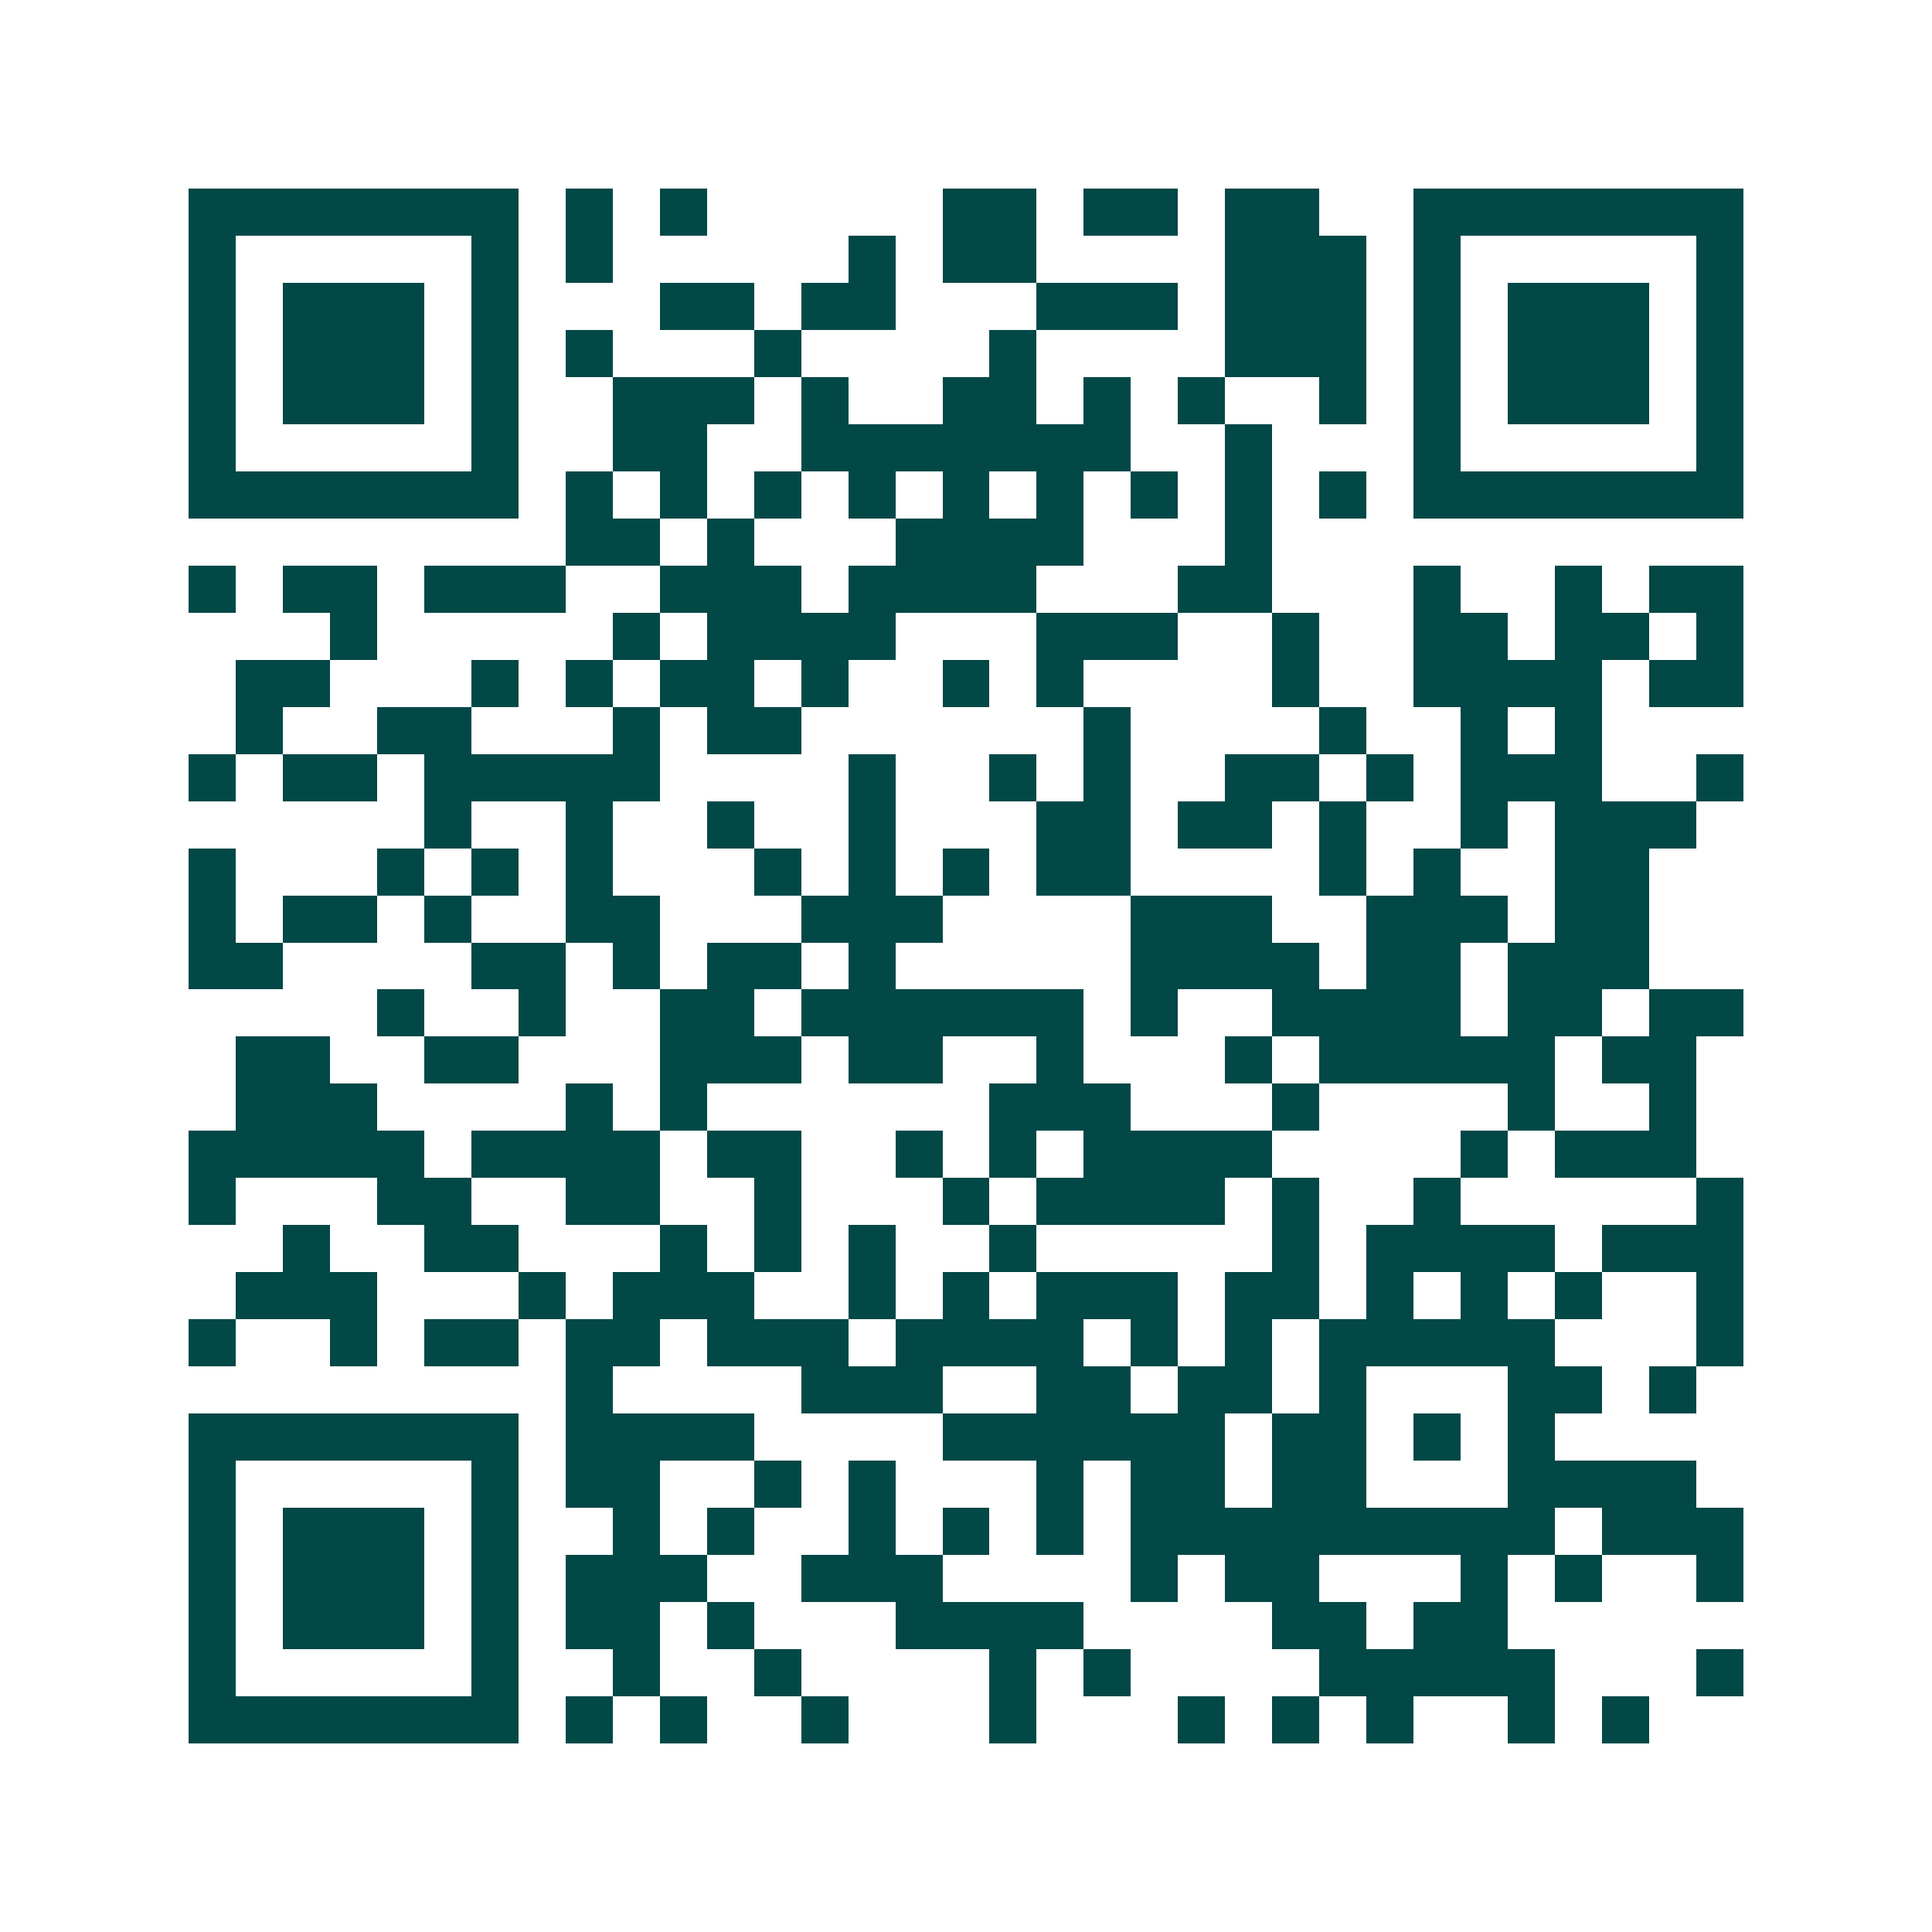<svg xmlns="http://www.w3.org/2000/svg" width="200" height="200" viewBox="0 0 41 41" shape-rendering="crispEdges"><path fill="#ffffff" d="M0 0h41v41H0z"/><path stroke="#014847" d="M4 4.5h7m1 0h1m1 0h1m5 0h2m1 0h2m1 0h2m2 0h7M4 5.5h1m5 0h1m1 0h1m5 0h1m1 0h2m4 0h3m1 0h1m5 0h1M4 6.5h1m1 0h3m1 0h1m3 0h2m1 0h2m3 0h3m1 0h3m1 0h1m1 0h3m1 0h1M4 7.5h1m1 0h3m1 0h1m1 0h1m3 0h1m4 0h1m4 0h3m1 0h1m1 0h3m1 0h1M4 8.5h1m1 0h3m1 0h1m2 0h3m1 0h1m2 0h2m1 0h1m1 0h1m2 0h1m1 0h1m1 0h3m1 0h1M4 9.5h1m5 0h1m2 0h2m2 0h7m2 0h1m3 0h1m5 0h1M4 10.5h7m1 0h1m1 0h1m1 0h1m1 0h1m1 0h1m1 0h1m1 0h1m1 0h1m1 0h1m1 0h7M12 11.5h2m1 0h1m3 0h4m3 0h1M4 12.5h1m1 0h2m1 0h3m2 0h3m1 0h4m3 0h2m3 0h1m2 0h1m1 0h2M7 13.5h1m5 0h1m1 0h4m3 0h3m2 0h1m2 0h2m1 0h2m1 0h1M5 14.5h2m3 0h1m1 0h1m1 0h2m1 0h1m2 0h1m1 0h1m4 0h1m2 0h4m1 0h2M5 15.5h1m2 0h2m3 0h1m1 0h2m6 0h1m4 0h1m2 0h1m1 0h1M4 16.5h1m1 0h2m1 0h5m4 0h1m2 0h1m1 0h1m2 0h2m1 0h1m1 0h3m2 0h1M9 17.5h1m2 0h1m2 0h1m2 0h1m3 0h2m1 0h2m1 0h1m2 0h1m1 0h3M4 18.5h1m3 0h1m1 0h1m1 0h1m3 0h1m1 0h1m1 0h1m1 0h2m4 0h1m1 0h1m2 0h2M4 19.5h1m1 0h2m1 0h1m2 0h2m3 0h3m4 0h3m2 0h3m1 0h2M4 20.5h2m4 0h2m1 0h1m1 0h2m1 0h1m5 0h4m1 0h2m1 0h3M8 21.5h1m2 0h1m2 0h2m1 0h6m1 0h1m2 0h4m1 0h2m1 0h2M5 22.5h2m2 0h2m3 0h3m1 0h2m2 0h1m3 0h1m1 0h5m1 0h2M5 23.5h3m4 0h1m1 0h1m6 0h3m3 0h1m4 0h1m2 0h1M4 24.5h5m1 0h4m1 0h2m2 0h1m1 0h1m1 0h4m4 0h1m1 0h3M4 25.5h1m3 0h2m2 0h2m2 0h1m3 0h1m1 0h4m1 0h1m2 0h1m5 0h1M6 26.5h1m2 0h2m3 0h1m1 0h1m1 0h1m2 0h1m5 0h1m1 0h4m1 0h3M5 27.5h3m3 0h1m1 0h3m2 0h1m1 0h1m1 0h3m1 0h2m1 0h1m1 0h1m1 0h1m2 0h1M4 28.5h1m2 0h1m1 0h2m1 0h2m1 0h3m1 0h4m1 0h1m1 0h1m1 0h5m3 0h1M12 29.5h1m4 0h3m2 0h2m1 0h2m1 0h1m3 0h2m1 0h1M4 30.5h7m1 0h4m4 0h6m1 0h2m1 0h1m1 0h1M4 31.5h1m5 0h1m1 0h2m2 0h1m1 0h1m3 0h1m1 0h2m1 0h2m3 0h4M4 32.5h1m1 0h3m1 0h1m2 0h1m1 0h1m2 0h1m1 0h1m1 0h1m1 0h9m1 0h3M4 33.5h1m1 0h3m1 0h1m1 0h3m2 0h3m4 0h1m1 0h2m3 0h1m1 0h1m2 0h1M4 34.5h1m1 0h3m1 0h1m1 0h2m1 0h1m3 0h4m4 0h2m1 0h2M4 35.5h1m5 0h1m2 0h1m2 0h1m4 0h1m1 0h1m4 0h5m3 0h1M4 36.5h7m1 0h1m1 0h1m2 0h1m3 0h1m3 0h1m1 0h1m1 0h1m2 0h1m1 0h1"/></svg>
